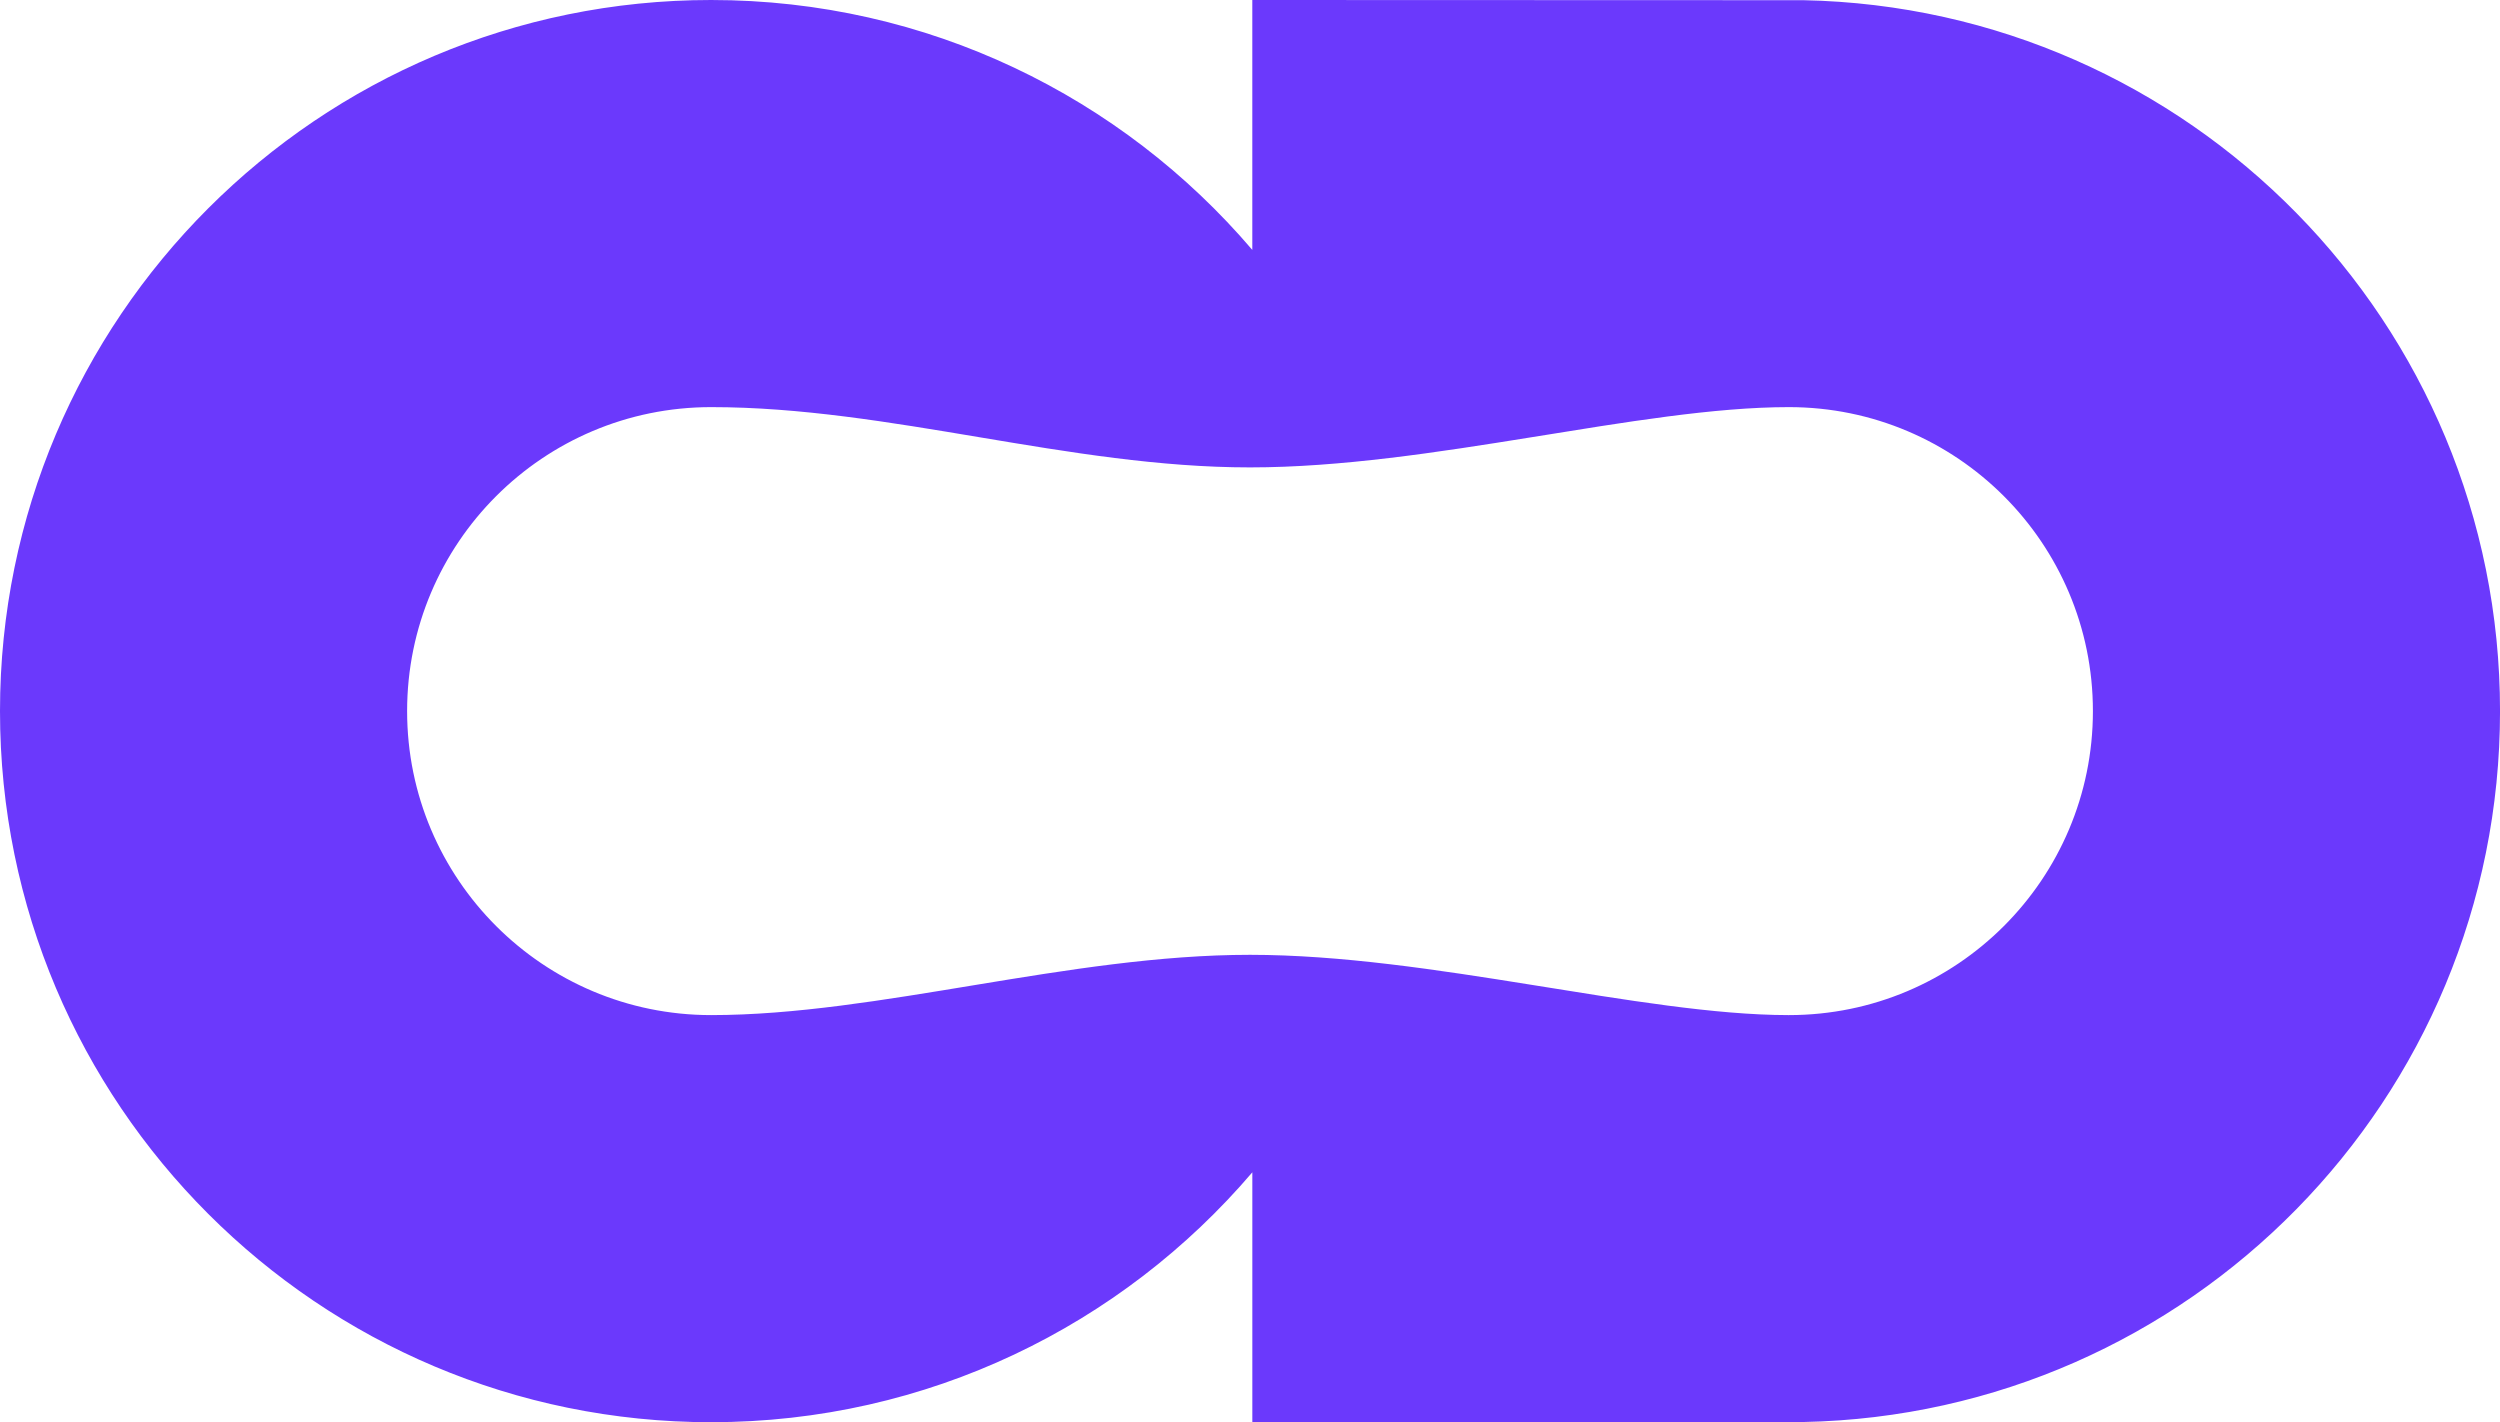 <?xml version="1.0" encoding="UTF-8"?> <svg xmlns="http://www.w3.org/2000/svg" id="Layer_2" data-name="Layer 2" viewBox="0 0 895.33 509.33"><defs><style> .cls-1 { fill: #6b39fc; } </style></defs><g id="Layer_1-2" data-name="Layer 1"><path class="cls-1" d="M645.83.07L448.49,0v89.5C401.78,34.74,332.29,0,254.67,0,114.02,0,0,114.02,0,254.67s114.02,254.67,254.67,254.67c77.62,0,147.12-34.74,193.83-89.5v89.5l197.33-.07c138.26-2.75,249.51-115.68,249.51-254.6S784.09,2.82,645.83.07ZM640.67,363.54c-.09,0-.18,0-.27,0-52.41-.07-128.12-21.59-192.73-21.59s-133.22,21.58-192.96,21.59c-.01,0-.02,0-.04,0-60.13,0-108.87-48.74-108.87-108.87s48.74-108.87,108.87-108.87c63.8,0,128.27,21.59,193,21.59s139.64-21.59,193-21.59c60.13,0,108.87,48.74,108.87,108.87s-48.74,108.87-108.87,108.87Z"></path></g></svg> 